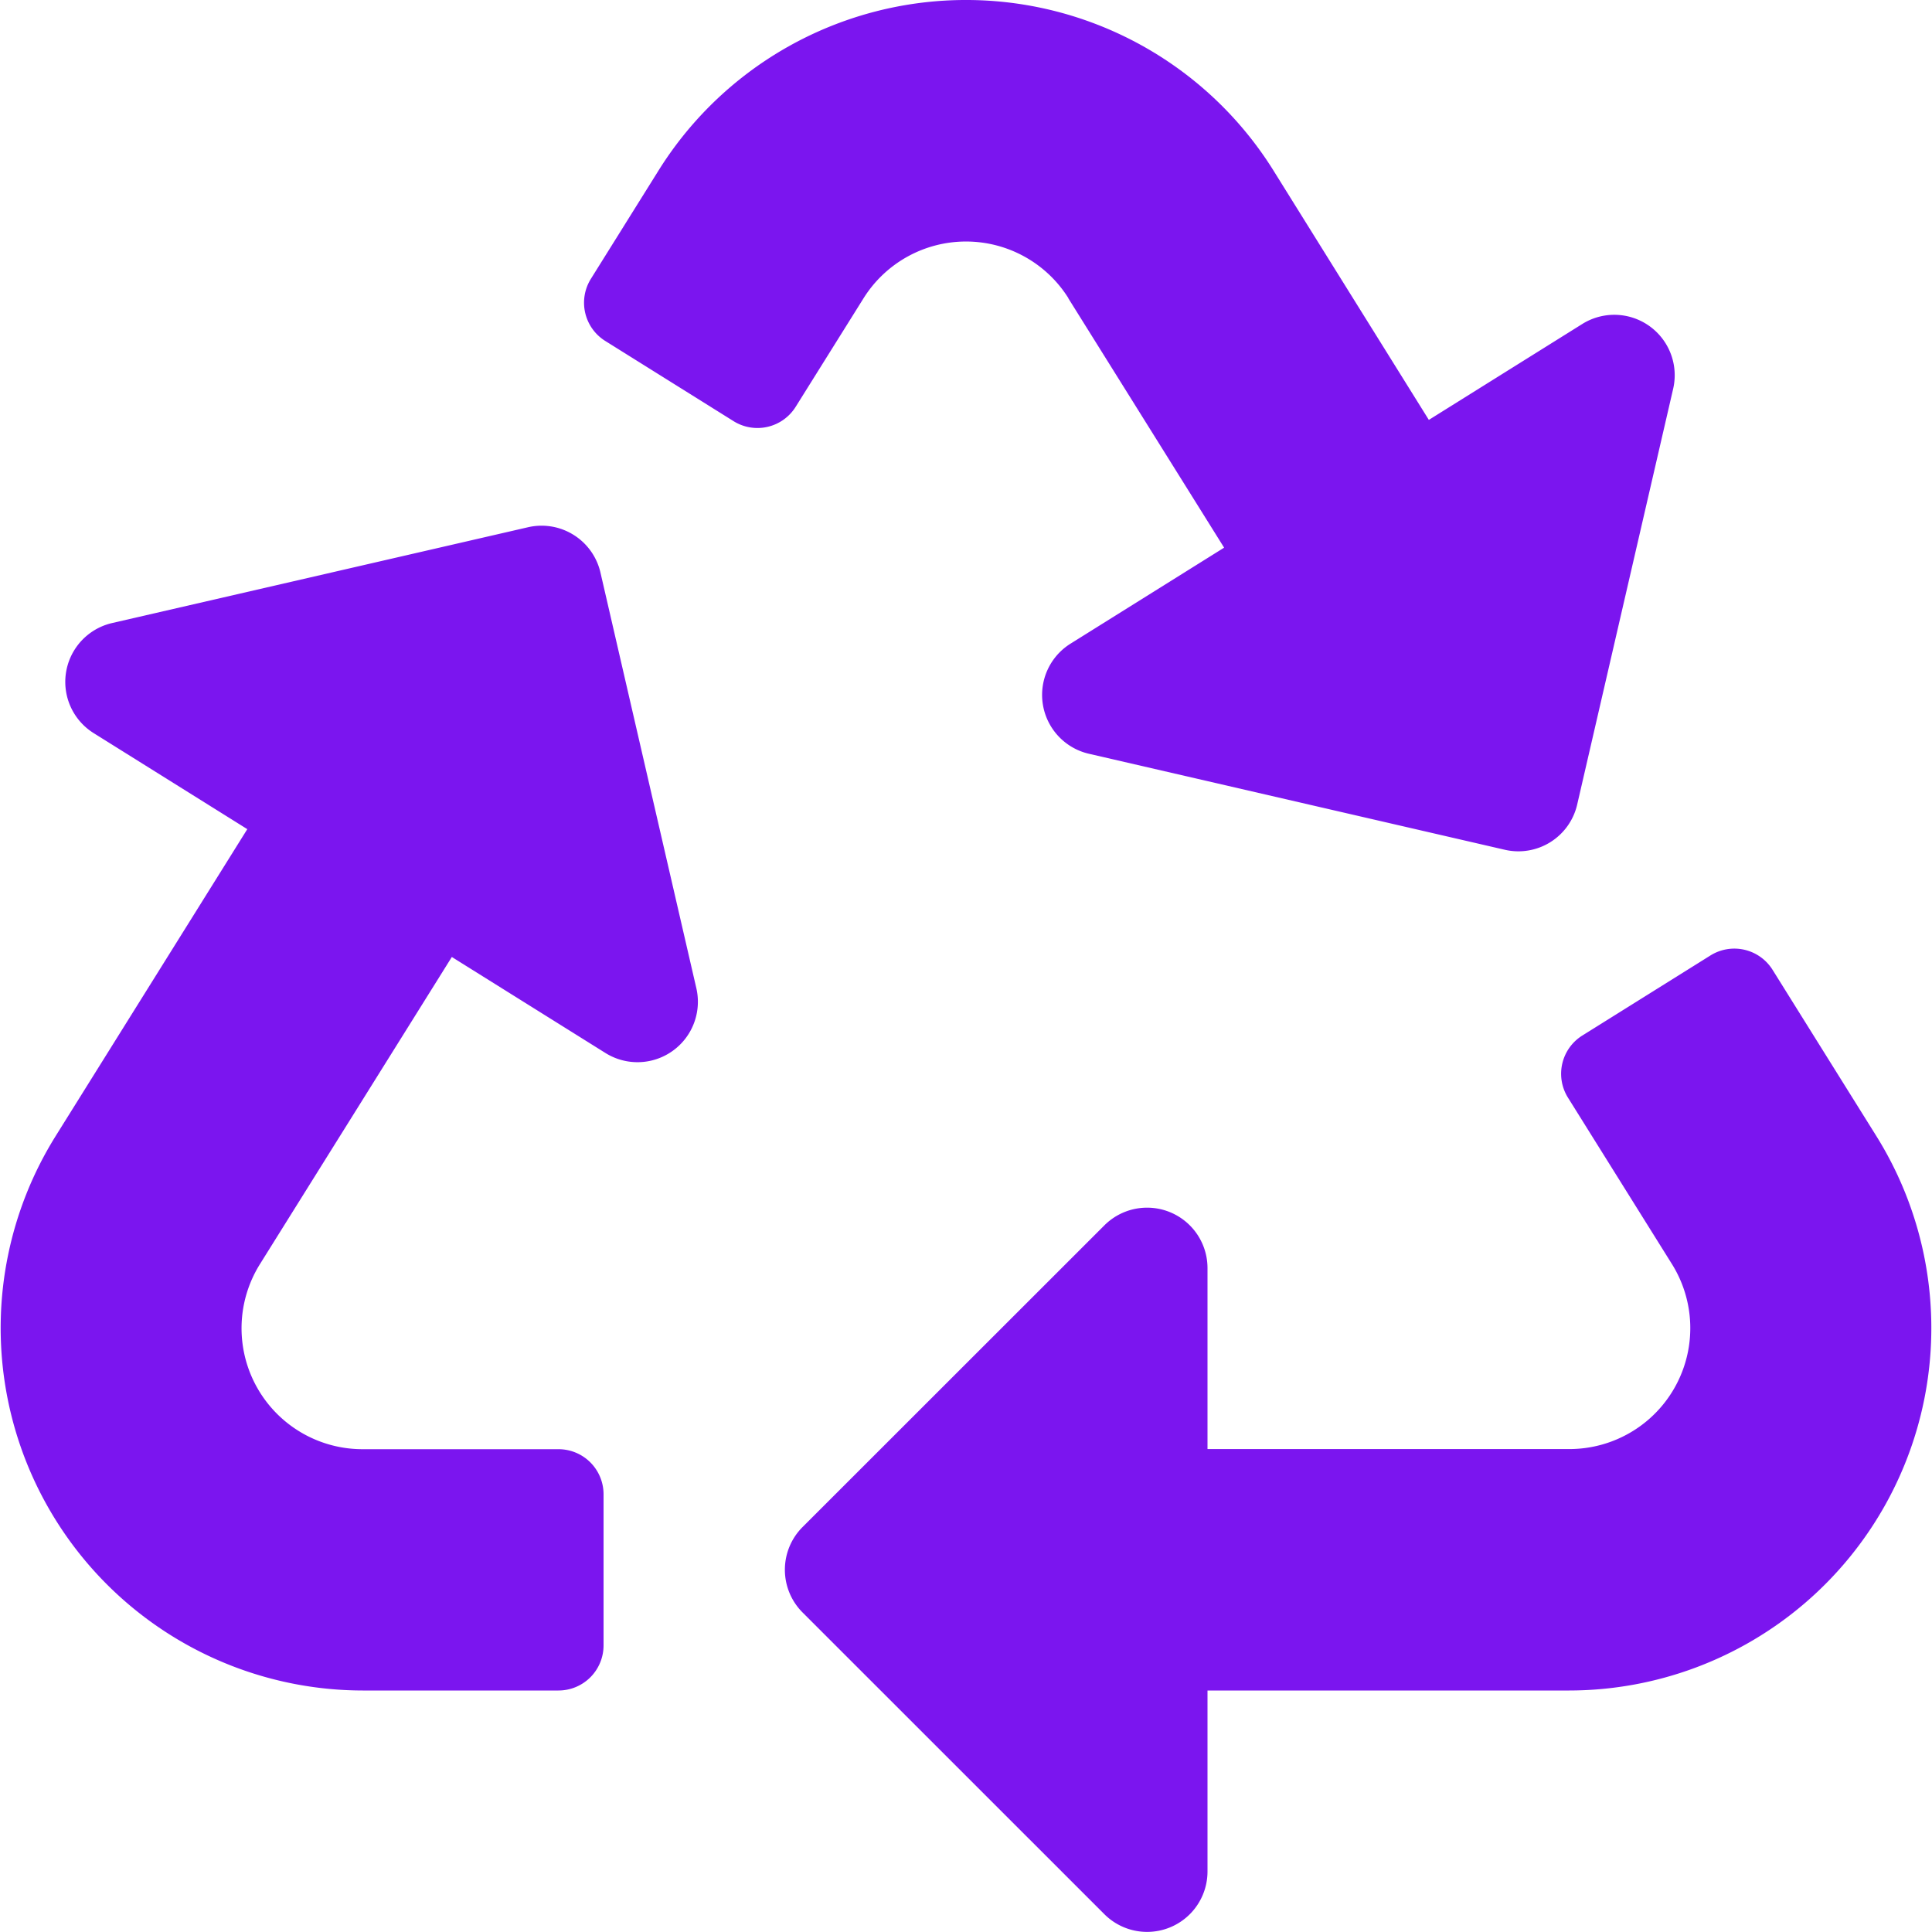 <svg xmlns="http://www.w3.org/2000/svg" width="30" height="30" viewBox="0 0 30 30"><path d="M10.814-10.9,9.323-17.363a.938.938,0,0,0-1.124-.7L1.739-16.575a.938.938,0,0,0-.286,1.708L3.84-13.375.862-8.606A5.629,5.629,0,0,0,5.632,0h3.04a.7.7,0,0,0,.7-.7V-3.047a.7.7,0,0,0-.7-.7H5.626A1.878,1.878,0,0,1,4.036-6.62l2.98-4.77L9.4-9.9A.938.938,0,0,0,10.814-10.9Zm5.775-10.718,2.419,3.872-2.387,1.492a.938.938,0,0,0,.286,1.708l6.459,1.491a.937.937,0,0,0,1.124-.7l1.491-6.459a.938.938,0,0,0-1.41-1.006l-2.384,1.49L19.77-23.609a5.628,5.628,0,0,0-9.54,0L9.177-21.923a.7.7,0,0,0,.224.969l1.987,1.242a.7.7,0,0,0,.969-.224L13.41-21.62A1.877,1.877,0,0,1,16.589-21.622ZM29.138-8.606l-1.612-2.582a.7.7,0,0,0-.969-.224l-1.984,1.24a.7.7,0,0,0-.224.969l1.615,2.585a1.878,1.878,0,0,1-1.59,2.869H18.75V-6.561a.938.938,0,0,0-1.6-.663L12.462-2.538a.938.938,0,0,0,0,1.326L17.15,3.475a.938.938,0,0,0,1.6-.663V0h5.618A5.629,5.629,0,0,0,29.138-8.606Z" transform="translate(0 26.25)" fill="#7b15ef"/></svg>